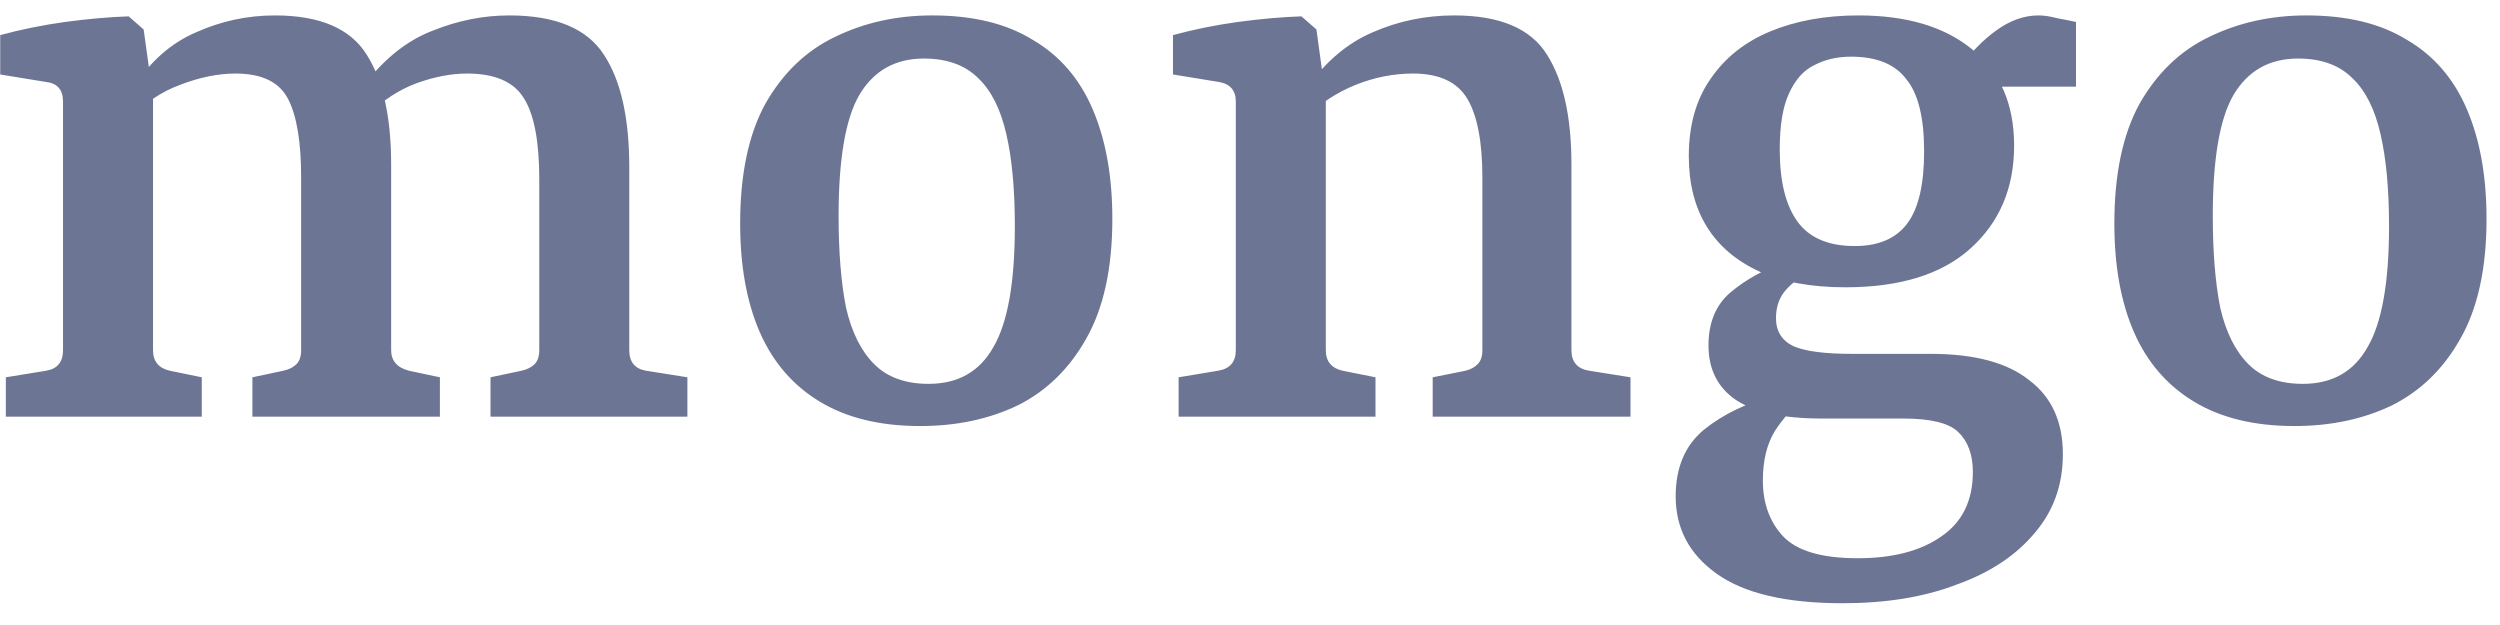 <svg xmlns="http://www.w3.org/2000/svg" fill="none" viewBox="0 0 96 24" height="24" width="96">
<path fill="#6D7594" d="M18.836 16V14.488L20.024 14.236C20.24 14.188 20.408 14.104 20.528 13.984C20.648 13.864 20.708 13.684 20.708 13.444V6.892C20.708 5.452 20.516 4.42 20.132 3.796C19.748 3.148 19.016 2.824 17.936 2.824C17.336 2.824 16.7 2.944 16.028 3.184C15.356 3.424 14.708 3.844 14.084 4.444L14.048 3.184C14.816 2.2 15.68 1.528 16.64 1.168C17.6 0.784 18.572 0.592 19.556 0.592C21.332 0.592 22.544 1.096 23.192 2.104C23.84 3.088 24.164 4.528 24.164 6.424V13.444C24.164 13.9 24.38 14.164 24.812 14.236L26.396 14.488V16H18.836ZM0.224 16V14.488L1.772 14.236C2.204 14.164 2.42 13.9 2.42 13.444V3.904C2.42 3.448 2.204 3.196 1.772 3.148L0.008 2.86V1.348C0.8 1.132 1.628 0.964 2.492 0.844C3.38 0.724 4.196 0.652 4.94 0.628L5.516 1.132L5.876 3.724V13.444C5.876 13.876 6.092 14.14 6.524 14.236L7.748 14.488V16H0.224ZM9.692 16V14.488L10.88 14.236C11.096 14.188 11.264 14.104 11.384 13.984C11.504 13.864 11.564 13.684 11.564 13.444V6.82C11.564 5.452 11.396 4.444 11.06 3.796C10.724 3.148 10.052 2.824 9.044 2.824C8.372 2.824 7.664 2.968 6.92 3.256C6.2 3.52 5.576 3.94 5.048 4.516L5.12 3.364C5.768 2.356 6.572 1.648 7.532 1.24C8.492 0.808 9.5 0.592 10.556 0.592C12.284 0.592 13.46 1.096 14.084 2.104C14.708 3.088 15.02 4.492 15.02 6.316V13.444C15.02 13.852 15.248 14.116 15.704 14.236L16.892 14.488V16H9.692ZM38.97 8.692C38.97 7.276 38.862 6.1 38.646 5.164C38.43 4.204 38.07 3.484 37.566 3.004C37.062 2.5 36.366 2.248 35.478 2.248C34.374 2.248 33.546 2.716 32.994 3.652C32.466 4.564 32.202 6.112 32.202 8.296C32.202 9.688 32.298 10.864 32.49 11.824C32.706 12.76 33.066 13.48 33.57 13.984C34.074 14.488 34.77 14.74 35.658 14.74C36.786 14.74 37.614 14.272 38.142 13.336C38.694 12.4 38.97 10.852 38.97 8.692ZM28.422 8.584C28.422 6.688 28.746 5.152 29.394 3.976C30.066 2.8 30.954 1.948 32.058 1.42C33.186 0.868 34.434 0.592 35.802 0.592C37.362 0.592 38.646 0.904 39.654 1.528C40.686 2.128 41.454 3.016 41.958 4.192C42.462 5.368 42.714 6.772 42.714 8.404C42.714 10.3 42.378 11.836 41.706 13.012C41.058 14.164 40.182 15.016 39.078 15.568C37.974 16.096 36.726 16.36 35.334 16.36C33.798 16.36 32.514 16.048 31.482 15.424C30.45 14.8 29.682 13.912 29.178 12.76C28.674 11.608 28.422 10.216 28.422 8.584ZM55.015 16V14.488L56.275 14.236C56.467 14.188 56.623 14.104 56.743 13.984C56.863 13.864 56.923 13.684 56.923 13.444V6.82C56.923 5.452 56.731 4.444 56.347 3.796C55.963 3.148 55.267 2.824 54.259 2.824C53.515 2.824 52.783 2.968 52.063 3.256C51.343 3.544 50.683 3.976 50.083 4.552L50.191 3.364C50.911 2.356 51.751 1.648 52.711 1.24C53.695 0.808 54.739 0.592 55.843 0.592C57.595 0.592 58.783 1.096 59.407 2.104C60.031 3.088 60.343 4.492 60.343 6.316V13.444C60.343 13.9 60.571 14.164 61.027 14.236L62.611 14.488V16H55.015ZM45.259 16V14.488L46.771 14.236C47.227 14.164 47.455 13.9 47.455 13.444V3.904C47.455 3.472 47.239 3.22 46.807 3.148L45.043 2.86V1.348C45.835 1.132 46.663 0.964 47.527 0.844C48.415 0.724 49.231 0.652 49.975 0.628L50.551 1.132L50.911 3.76V13.444C50.911 13.876 51.127 14.14 51.559 14.236L52.819 14.488V16H45.259ZM79.214 17.44C79.214 18.616 78.854 19.624 78.134 20.464C77.414 21.328 76.418 21.988 75.146 22.444C73.898 22.924 72.434 23.164 70.754 23.164C68.57 23.164 66.95 22.78 65.894 22.012C64.862 21.268 64.346 20.284 64.346 19.06C64.346 17.956 64.706 17.104 65.426 16.504C66.17 15.904 67.094 15.46 68.198 15.172L69.242 15.352C68.834 15.664 68.474 16.06 68.162 16.54C67.85 17.044 67.694 17.68 67.694 18.448C67.694 19.312 67.946 20.02 68.45 20.572C68.978 21.148 69.938 21.436 71.33 21.436C72.674 21.436 73.742 21.16 74.534 20.608C75.35 20.056 75.758 19.228 75.758 18.124C75.758 17.452 75.566 16.936 75.182 16.576C74.822 16.24 74.126 16.072 73.094 16.072H69.962C68.474 16.072 67.37 15.832 66.65 15.352C65.954 14.872 65.606 14.176 65.606 13.264C65.606 12.376 65.894 11.692 66.47 11.212C67.046 10.732 67.718 10.36 68.486 10.096L69.386 10.528C69.002 10.72 68.702 10.96 68.486 11.248C68.294 11.512 68.198 11.836 68.198 12.22C68.198 12.724 68.426 13.084 68.882 13.3C69.338 13.492 70.082 13.588 71.114 13.588H74.138C75.818 13.588 77.078 13.924 77.918 14.596C78.782 15.244 79.214 16.192 79.214 17.44ZM77.342 5.596C77.342 7.228 76.778 8.548 75.65 9.556C74.546 10.54 72.95 11.032 70.862 11.032C69.542 11.032 68.438 10.828 67.55 10.42C66.662 10.012 65.99 9.436 65.534 8.692C65.078 7.948 64.85 7.048 64.85 5.992C64.85 4.816 65.126 3.832 65.678 3.04C66.23 2.224 66.998 1.612 67.982 1.204C68.966 0.796 70.094 0.592 71.366 0.592C73.214 0.592 74.666 1.024 75.722 1.888C76.802 2.752 77.342 3.988 77.342 5.596ZM68.342 5.74C68.342 6.964 68.57 7.888 69.026 8.512C69.482 9.136 70.214 9.448 71.222 9.448C72.134 9.448 72.806 9.16 73.238 8.584C73.67 8.008 73.886 7.084 73.886 5.812C73.886 4.516 73.658 3.592 73.202 3.04C72.77 2.464 72.062 2.176 71.078 2.176C70.55 2.176 70.082 2.284 69.674 2.5C69.266 2.692 68.942 3.052 68.702 3.58C68.462 4.084 68.342 4.804 68.342 5.74ZM76.082 3.328L75.218 2.644C75.674 2.02 76.154 1.528 76.658 1.168C77.186 0.784 77.726 0.592 78.278 0.592C78.494 0.592 78.734 0.628 78.998 0.7C79.262 0.748 79.502 0.796 79.718 0.844V3.328H76.082ZM91.739 8.692C91.739 7.276 91.631 6.1 91.415 5.164C91.199 4.204 90.839 3.484 90.335 3.004C89.831 2.5 89.135 2.248 88.247 2.248C87.143 2.248 86.315 2.716 85.763 3.652C85.235 4.564 84.971 6.112 84.971 8.296C84.971 9.688 85.067 10.864 85.259 11.824C85.475 12.76 85.835 13.48 86.339 13.984C86.843 14.488 87.539 14.74 88.427 14.74C89.555 14.74 90.383 14.272 90.911 13.336C91.463 12.4 91.739 10.852 91.739 8.692ZM81.191 8.584C81.191 6.688 81.515 5.152 82.163 3.976C82.835 2.8 83.723 1.948 84.827 1.42C85.955 0.868 87.203 0.592 88.571 0.592C90.131 0.592 91.415 0.904 92.423 1.528C93.455 2.128 94.223 3.016 94.727 4.192C95.231 5.368 95.483 6.772 95.483 8.404C95.483 10.3 95.147 11.836 94.475 13.012C93.827 14.164 92.951 15.016 91.847 15.568C90.743 16.096 89.495 16.36 88.103 16.36C86.567 16.36 85.283 16.048 84.251 15.424C83.219 14.8 82.451 13.912 81.947 12.76C81.443 11.608 81.191 10.216 81.191 8.584Z"></path>
</svg>
